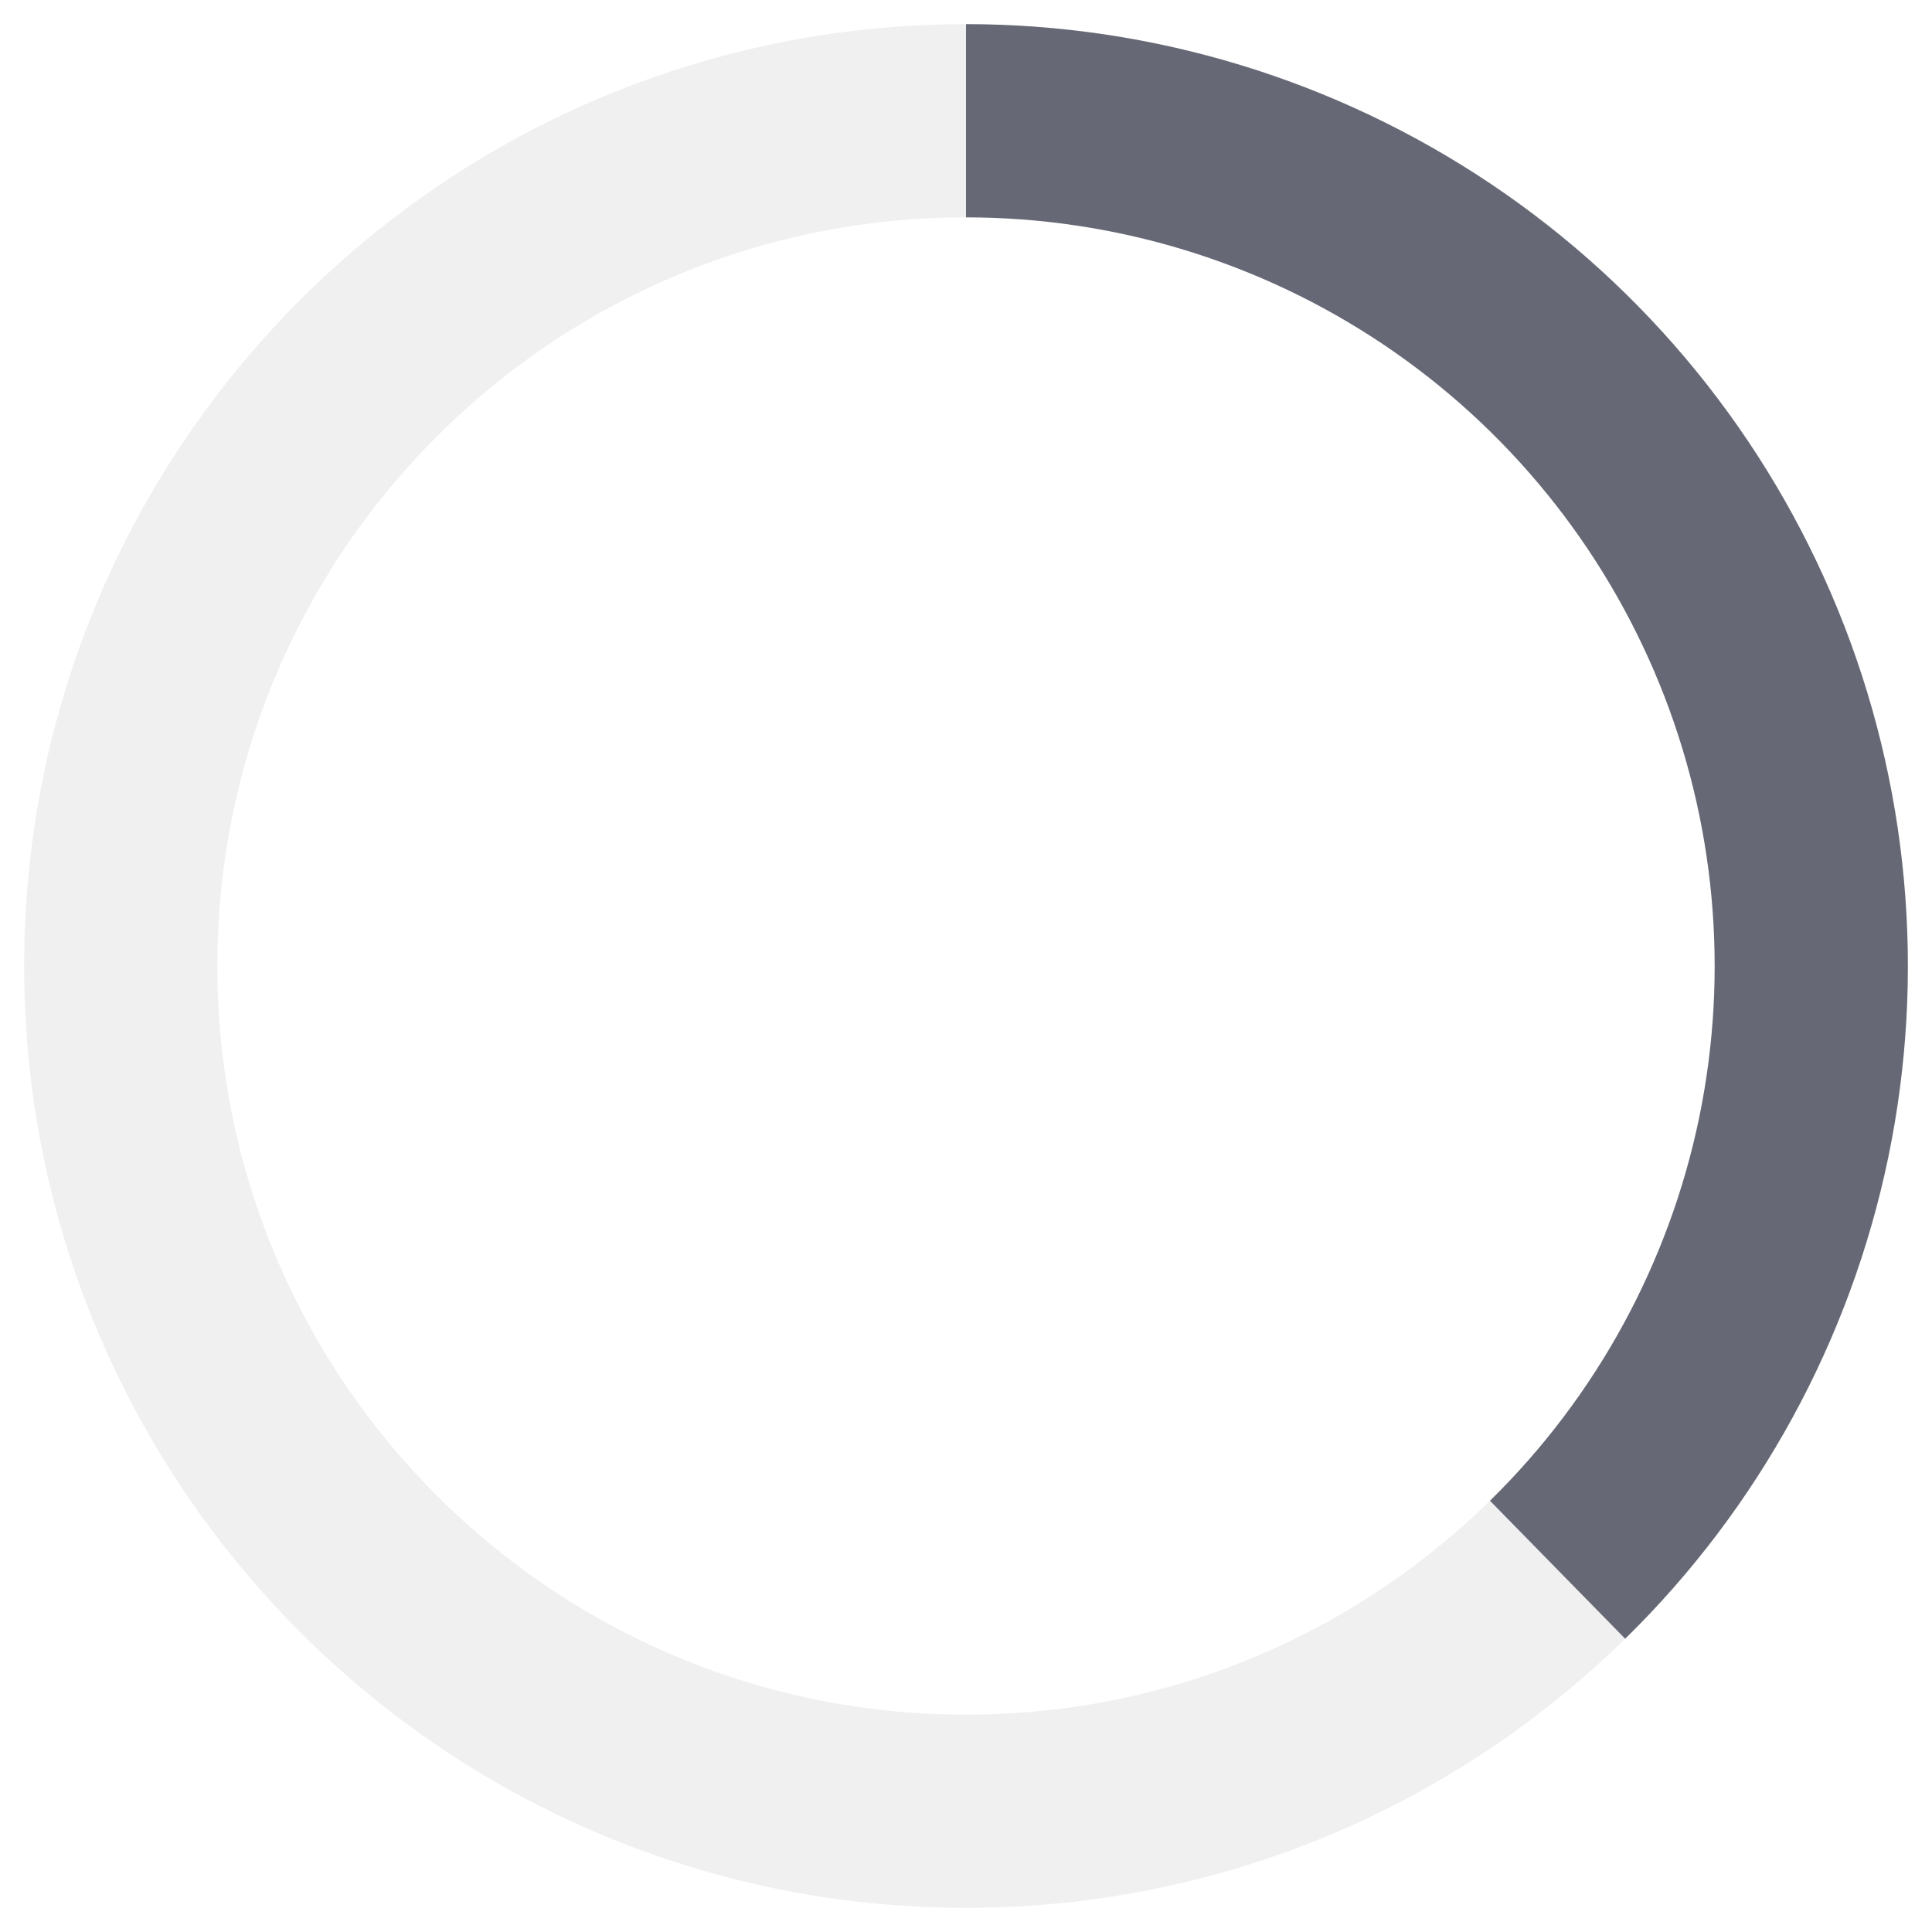 <svg width="20" height="20" viewBox="0 0 20 20" fill="none" xmlns="http://www.w3.org/2000/svg">
    <g id="&#208;&#145;&#208;&#181;&#208;&#183; &#208;&#189;&#208;&#176;&#208;&#183;&#208;&#178;&#208;&#176;&#208;&#189;&#208;&#184;&#209;&#143; 1" clip-path="url(#clip0_414_7918)">
        <path id="Vector" opacity="0.1" d="M10 18.75C14.832 18.75 18.75 14.832 18.75 10C18.75 5.168 14.832 1.25 10 1.25C5.168 1.25 1.25 5.168 1.25 10C1.25 14.832 5.168 18.75 10 18.75Z" stroke="#666975" stroke-width="2"/>
        <path class="progress-dark" id="Vector_2" d="M10 1.25C11.738 1.25 13.437 1.768 14.88 2.737C16.323 3.706 17.444 5.084 18.101 6.693C18.758 8.302 18.921 10.07 18.569 11.773C18.216 13.475 17.365 15.034 16.124 16.25" stroke="#666975" stroke-width="2"/>
    </g>
    <defs>
        <clipPath id="clip0_414_7918">
        <rect width="20" height="20" fill="white"/>
        </clipPath>
    </defs>
</svg>
